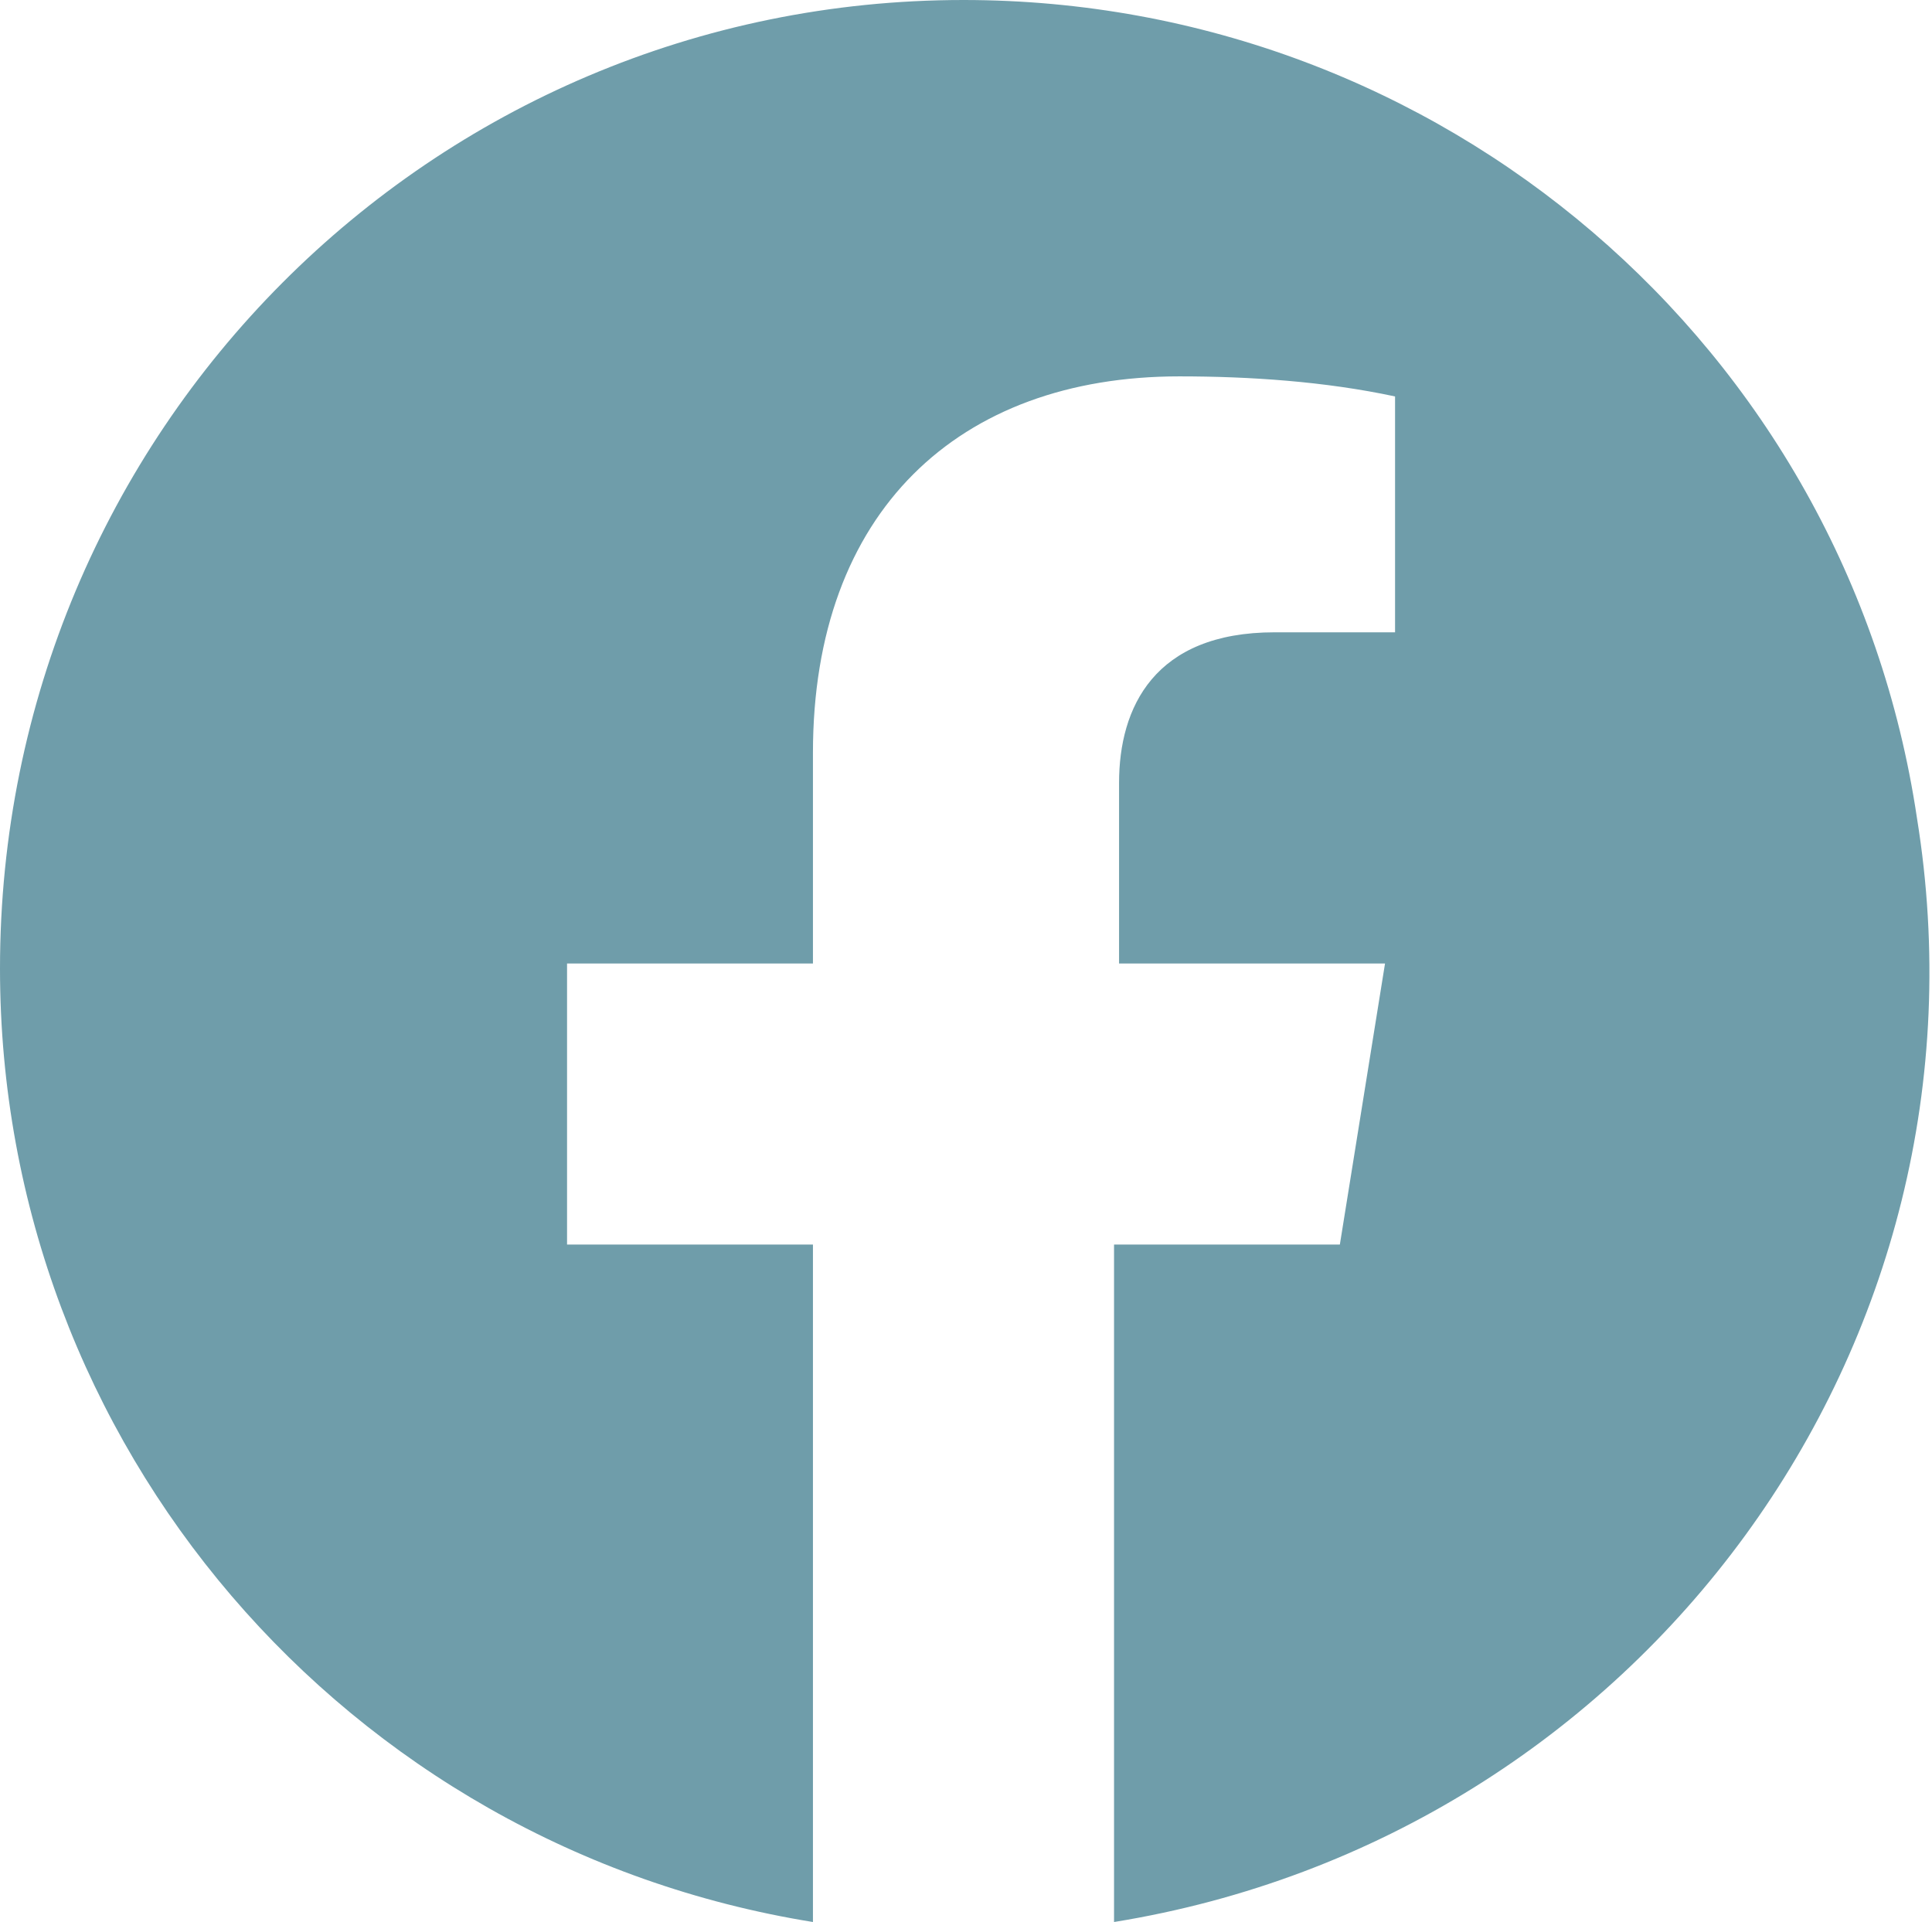 <?xml version="1.0" encoding="utf-8"?>
<!-- Generator: Adobe Illustrator 28.3.0, SVG Export Plug-In . SVG Version: 6.00 Build 0)  -->
<svg version="1.1" id="Ebene_1" xmlns="http://www.w3.org/2000/svg" xmlns:xlink="http://www.w3.org/1999/xlink" x="0px" y="0px"
	 viewBox="0 0 38.5 38.3" style="enable-background:new 0 0 38.5 38.3;" xml:space="preserve">
<style type="text/css">
	.st0{clip-path:url(#SVGID_00000016069730617320653200000016570047929909585833_);}
	.st1{fill:#6F9DAA;}
</style>
<g>
	<defs>
		<rect id="SVGID_1_" width="38.5" height="38.3"/>
	</defs>
	<clipPath id="SVGID_00000030448119602462845100000005614883497913875130_">
		<use xlink:href="#SVGID_1_"  style="overflow:visible;"/>
	</clipPath>
	<g id="Gruppe_15" style="clip-path:url(#SVGID_00000030448119602462845100000005614883497913875130_);">
		<path id="Pfad_79" class="st1" d="M19.2,0C8.6,0,0,8.6,0,19.3c0,9.5,6.9,17.5,16.2,19V24.8h-4.9v-5.6h4.9V15
			c0-4.8,2.9-7.5,7.3-7.5c1.4,0,2.9,0.1,4.3,0.4v4.7h-2.4c-2.4,0-3.1,1.5-3.1,3v3.6h5.3l-0.9,5.6h-4.5v13.5
			c10.5-1.7,17.7-11.5,16-22C36.8,6.9,28.7,0,19.2,0"/>
	</g>
</g>
</svg>
